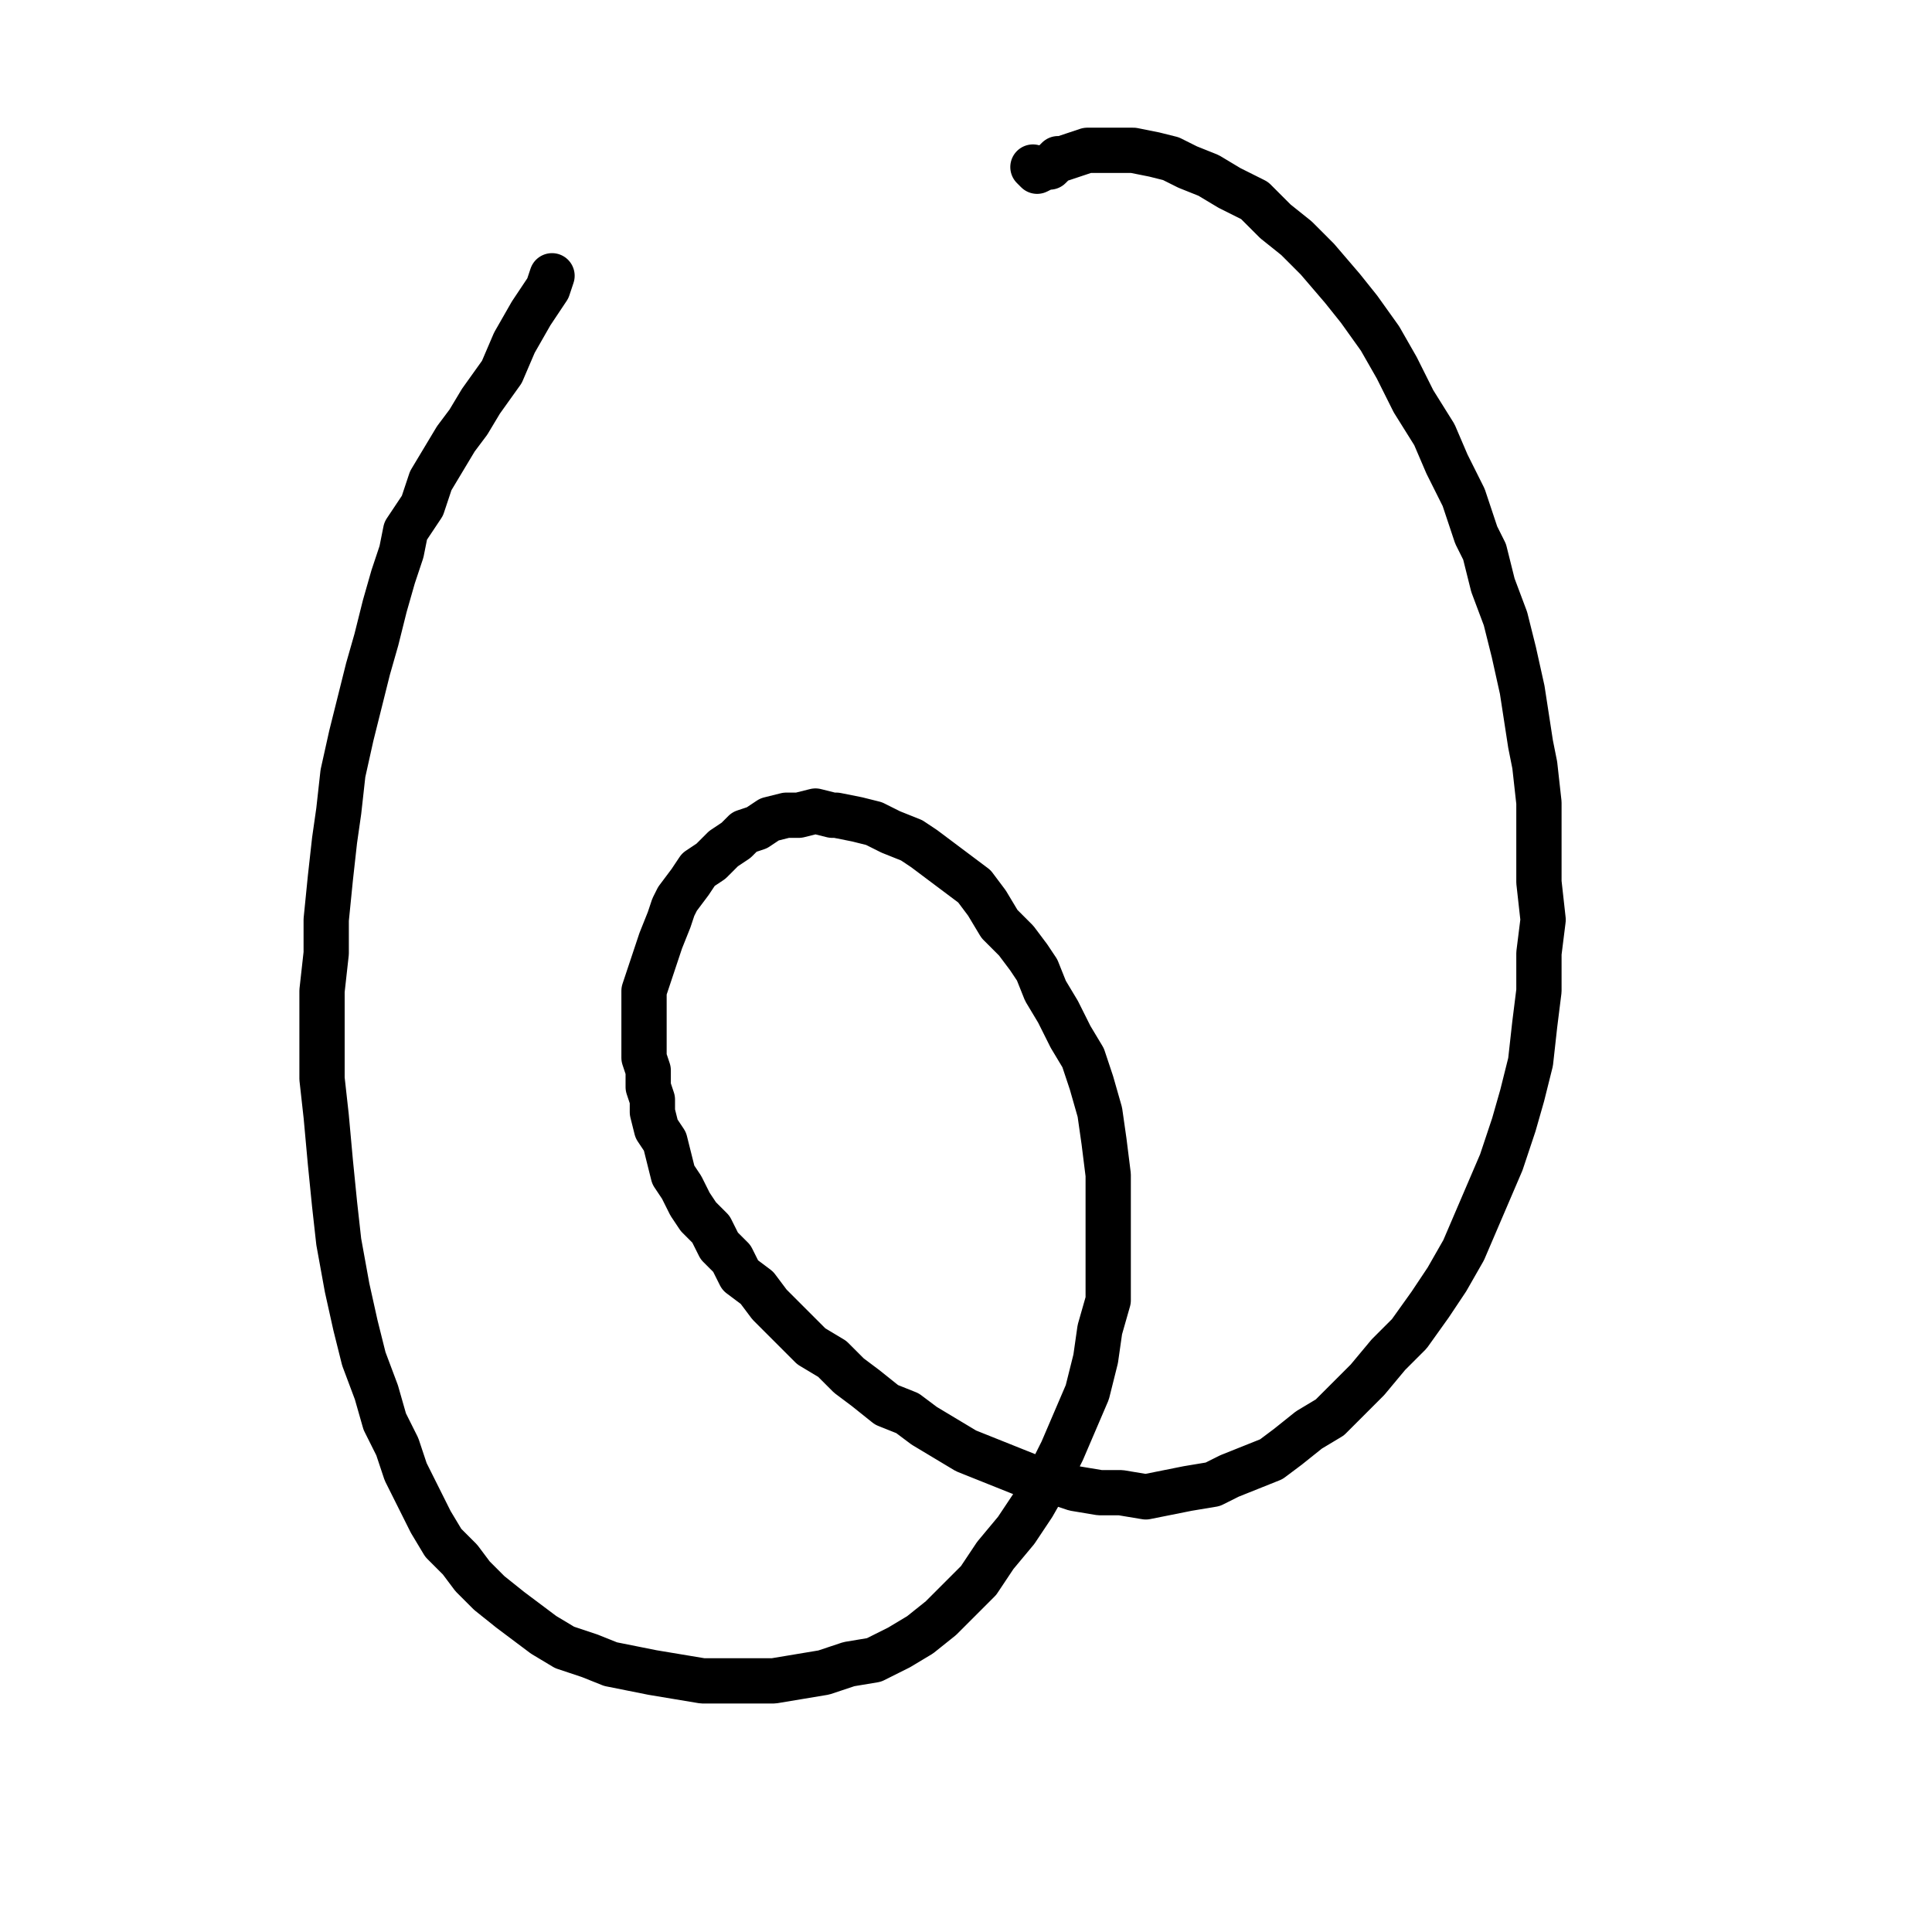<?xml version="1.0" standalone="yes"?><svg width="640px" height="640px" xmlns="http://www.w3.org/2000/svg" version="1.1"><polyline points="182.865,91.355 182.865,91.355 182.865,91.355 182.865,91.355 182.865,91.355 182.865,91.355 182.865,91.355 181.48,95.51 175.939,103.822 170.397,113.519 166.242,123.216 159.315,132.913 155.159,139.84 151.003,145.381 146.848,152.307 142.692,159.233 139.921,167.545 134.38,175.857 132.995,182.783 130.224,191.095 127.454,200.792 124.683,211.874 121.913,221.571 119.142,232.653 116.371,243.736 113.601,256.203 112.216,268.671 110.83,278.368 109.445,290.835 108.06,304.688 108.06,315.77 106.674,328.238 106.674,343.476 106.674,357.329 108.06,369.796 109.445,385.034 110.83,398.887 112.216,411.355 114.986,426.593 117.757,439.06 120.527,450.143 124.683,461.225 127.454,470.922 131.61,479.233 134.38,487.545 138.536,495.857 142.692,504.169 146.848,511.095 152.389,516.636 156.545,522.177 162.086,527.718 169.012,533.259 174.553,537.415 180.094,541.571 187.021,545.727 195.332,548.498 202.259,551.268 209.185,552.653 216.112,554.039 224.423,555.424 232.735,556.809 241.047,556.809 249.358,556.809 256.285,556.809 264.597,555.424 272.908,554.039 281.22,551.268 289.532,549.883 297.843,545.727 304.77,541.571 311.696,536.03 318.623,529.104 324.164,523.562 329.705,515.251 336.631,506.939 342.172,498.627 347.713,488.93 351.869,480.619 356.025,470.922 360.181,461.225 362.952,450.143 364.337,440.446 367.107,430.749 367.107,419.666 367.107,408.584 367.107,398.887 367.107,389.19 365.722,378.108 364.337,368.411 361.566,358.714 358.796,350.402 354.64,343.476 350.484,335.164 346.328,328.238 343.558,321.311 340.787,317.156 336.631,311.614 331.09,306.073 326.934,299.147 322.778,293.606 317.237,289.45 311.696,285.294 306.155,281.138 301.999,278.368 295.073,275.597 289.532,272.827 283.99,271.441 277.064,270.056 275.679,270.056 270.138,268.671 264.597,270.056 260.441,270.056 254.9,271.441 250.744,274.212 246.588,275.597 243.817,278.368 239.661,281.138 235.506,285.294 231.35,288.065 228.579,292.22 224.423,297.762 223.038,300.532 221.653,304.688 218.882,311.614 217.497,315.77 216.112,319.926 214.726,324.082 213.341,328.238 213.341,333.779 213.341,339.32 213.341,344.861 213.341,350.402 214.726,354.558 214.726,360.099 216.112,364.255 216.112,368.411 217.497,373.952 220.268,378.108 221.653,383.649 223.038,389.19 225.809,393.346 228.579,398.887 231.35,403.043 235.506,407.199 238.276,412.74 242.432,416.896 245.203,422.437 250.744,426.593 254.9,432.134 259.055,436.29 263.211,440.446 268.752,445.987 275.679,450.143 281.22,455.684 286.761,459.84 293.687,465.381 300.614,468.151 306.155,472.307 313.081,476.463 320.008,480.619 326.934,483.389 333.861,486.16 340.787,488.93 347.713,490.316 356.025,493.086 364.337,494.472 371.263,494.472 379.575,495.857 386.501,494.472 393.428,493.086 401.739,491.701 407.281,488.93 414.207,486.16 421.133,483.389 426.674,479.233 433.601,473.692 440.527,469.536 447.454,462.61 452.995,457.069 459.921,448.757 466.848,441.831 473.774,432.134 479.315,423.822 484.856,414.125 489.012,404.428 493.168,394.731 497.324,385.034 501.48,372.567 504.25,362.87 507.021,351.788 508.406,339.32 509.791,328.238 509.791,315.77 511.177,304.688 509.791,292.22 509.791,279.753 509.791,265.9 508.406,253.433 507.021,246.506 504.25,228.498 501.48,216.03 498.709,204.948 494.553,193.865 491.783,182.783 489.012,177.242 484.856,164.775 479.315,153.692 475.159,143.995 468.233,132.913 462.692,121.831 457.151,112.134 450.224,102.437 444.683,95.51 436.371,85.814 429.445,78.887 422.519,73.346 415.592,66.42 407.281,62.264 400.354,58.108 393.428,55.337 387.887,52.567 382.345,51.181 375.419,49.796 371.263,49.796 365.722,49.796 360.181,49.796 356.025,51.181 351.869,52.567 350.484,52.567 347.713,55.337 346.328,55.337 343.558,56.723 342.172,55.337 " fill="none" stroke="#000000" stroke-width="15px" stroke-linecap="round" stroke-linejoin="round" /></svg>